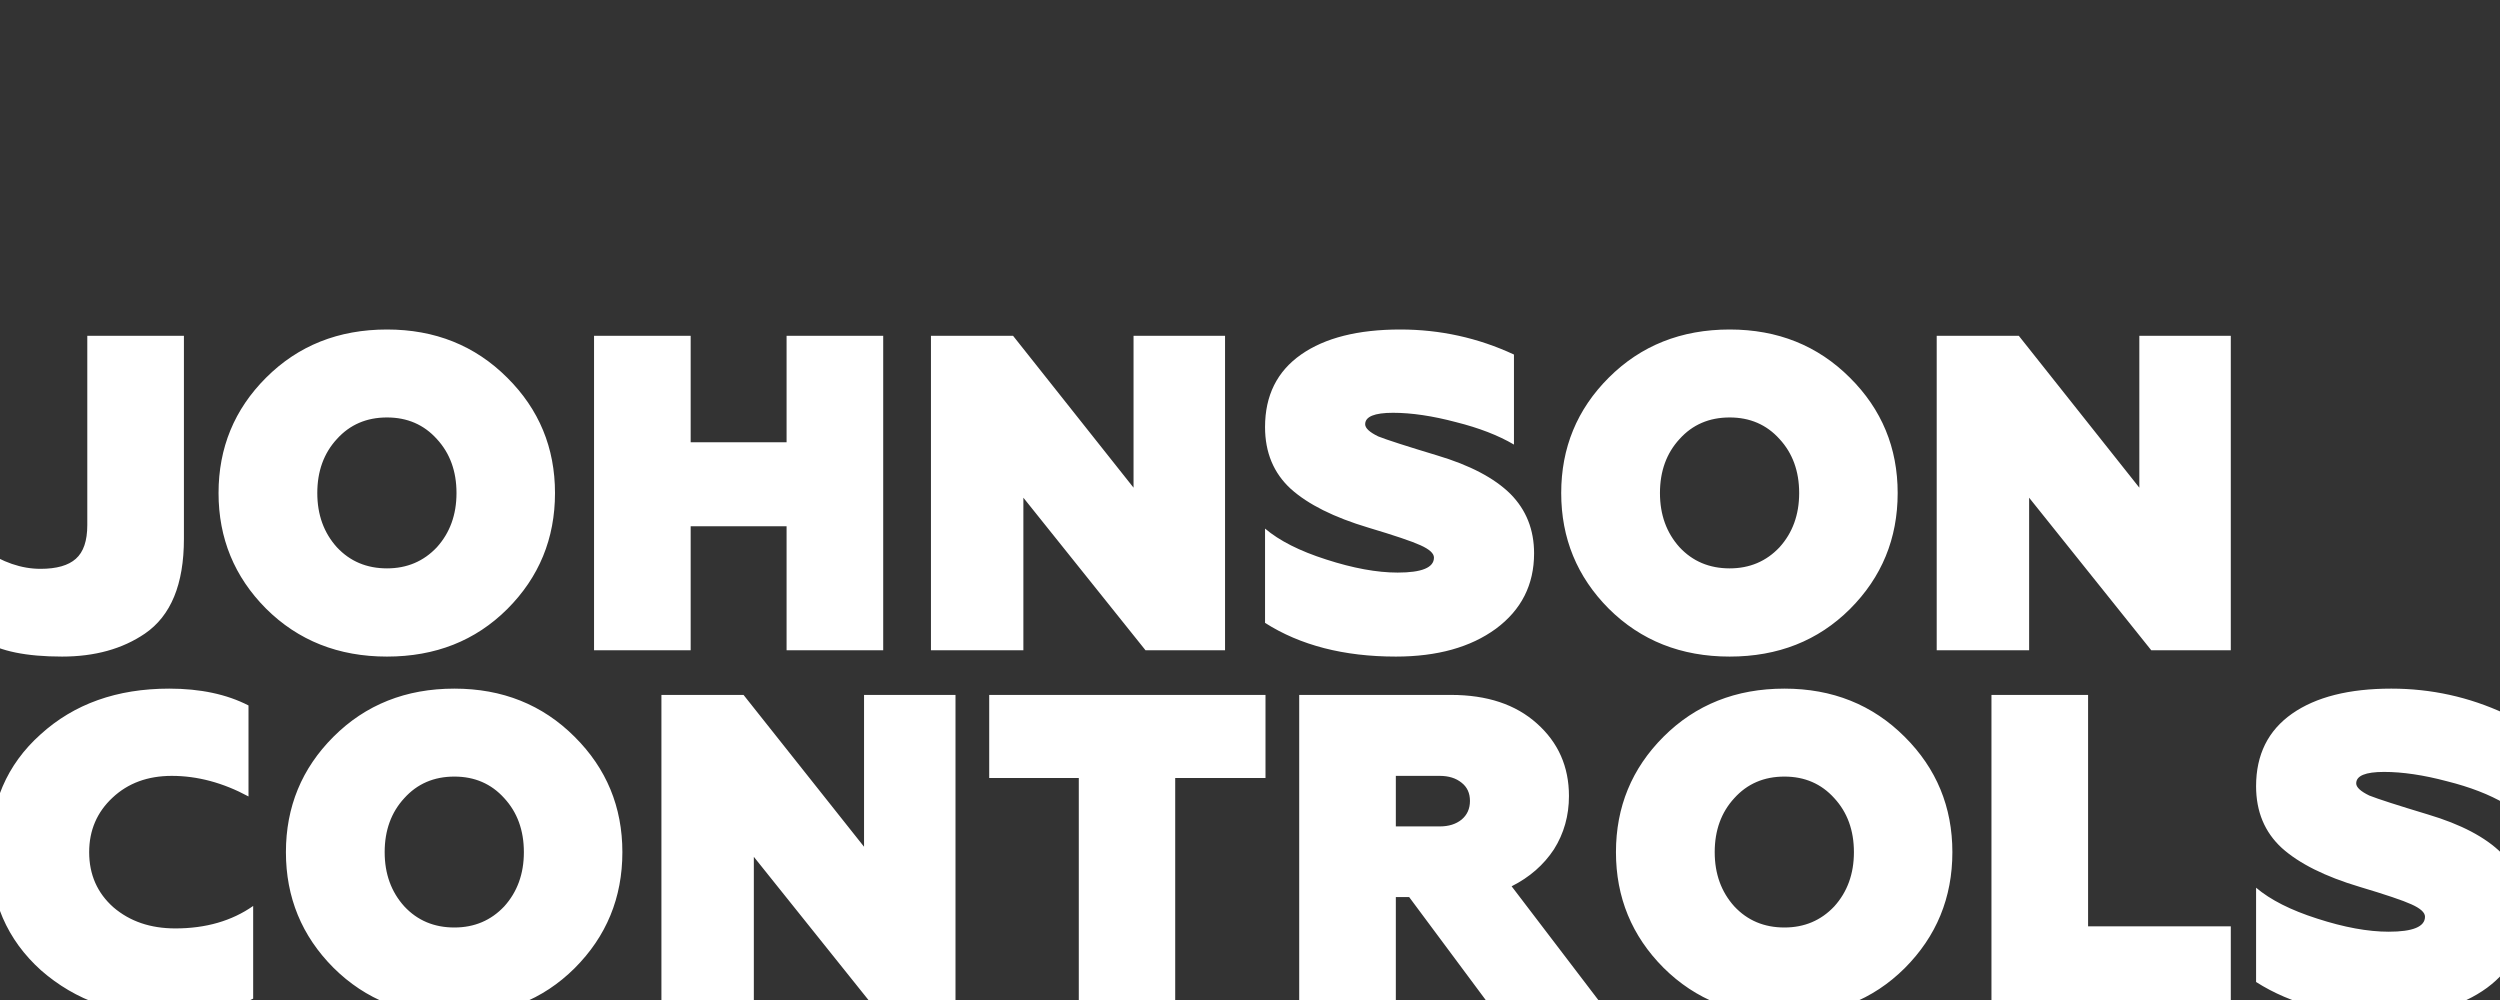 <?xml version="1.0" encoding="UTF-8"?> <svg xmlns="http://www.w3.org/2000/svg" xmlns:xlink="http://www.w3.org/1999/xlink" preserveAspectRatio="none" x="0px" y="0px" width="3000px" height="1200px" viewBox="0 0 3000 1200"><rect x="0" y="0" width="3000" height="1200" fill="#333333" stroke="none"/> <defs> <g id="Layer0_0_FILL"> <path fill="#FFFFFF" stroke="none" d=" M 1036.85 833.9 L 1036.85 1016.1 892.25 833.9 793.7 833.9 793.7 1211.25 904.6 1211.25 904.6 1028.2 1051.15 1211.25 1146.6 1211.25 1146.6 833.9 1036.85 833.9 M 298.2 846.55 Q 258.9 826.35 203.05 826.35 109 826.35 48.6 881.35 -12 935.55 -12 1022.6 -12 1109.35 49.2 1164.35 111.2 1218.8 203.85 1218.8 264.25 1218.8 303.8 1198.35 L 303.8 1087.15 Q 265.35 1114.1 210.35 1114.1 165.7 1114.1 136.2 1088.85 107 1063 107 1022.6 107 983.3 135.1 957.15 162.9 931.05 206.1 931.05 252.45 931.05 298.2 955.75 L 298.2 846.55 M 343.1 1022.6 Q 343.1 1104 400.1 1161.25 457.95 1218.8 545.25 1218.8 632.3 1218.8 689.55 1161.85 746.85 1104.55 746.85 1022.6 746.85 941.15 689.55 884.15 631.75 826.35 545.25 826.35 457.95 826.35 400.1 884.15 343.1 941.15 343.1 1022.6 M 545.25 931.9 Q 581.75 931.9 605.05 957.75 628.65 983.3 628.65 1022.6 628.65 1061.6 605.05 1087.7 581.2 1113 545.25 1113 508.75 1113 485.2 1087.7 461.6 1061.6 461.6 1022.6 461.6 983.3 485.2 957.75 508.5 931.9 545.25 931.9 M 104.75 630.1 Q 104.75 658.45 91 670.55 77.55 682.6 48.6 682.6 14.35 682.6 -20.15 659 L -20.15 768.5 Q 10.15 787.9 74.45 787.9 133.4 787.9 173.85 760.35 220.7 728.35 220.7 646.65 L 220.7 403 104.75 403 104.75 630.1 M 319.25 453.25 Q 262.25 510.2 262.25 591.65 262.25 673.05 319.25 730.35 377.1 787.9 464.4 787.9 551.45 787.9 608.7 730.9 666 673.6 666 591.65 666 510.2 608.7 453.25 550.85 395.4 464.4 395.4 377.1 395.4 319.25 453.25 M 524.2 526.8 Q 547.8 552.35 547.8 591.65 547.8 630.65 524.2 656.75 500.35 682.05 464.4 682.05 427.9 682.05 404.3 656.75 380.75 630.65 380.75 591.65 380.75 552.35 404.3 526.8 427.65 500.95 464.4 500.95 500.9 500.95 524.2 526.8 M 943.9 403 L 943.9 530.7 828.8 530.7 828.8 403 712.85 403 712.85 780.3 828.8 780.3 828.8 631.5 943.9 631.5 943.9 780.3 1059.85 780.3 1059.85 403 943.9 403 M 2285.6 1161.85 Q 2342.85 1104.55 2342.85 1022.6 2342.85 941.15 2285.6 884.15 2227.75 826.35 2141.3 826.35 2054 826.35 1996.15 884.15 1939.15 941.15 1939.15 1022.6 1939.15 1104 1996.15 1161.25 2054 1218.8 2141.3 1218.8 2228.35 1218.8 2285.6 1161.85 M 2141.3 931.9 Q 2177.8 931.9 2201.1 957.75 2224.7 983.3 2224.7 1022.6 2224.7 1061.6 2201.1 1087.7 2177.25 1113 2141.3 1113 2104.8 1113 2081.2 1087.7 2057.65 1061.6 2057.65 1022.6 2057.65 983.3 2081.2 957.75 2104.5 931.9 2141.3 931.9 M 1518.6 933.6 L 1518.6 833.9 1187.05 833.9 1187.05 933.6 1294.55 933.6 1294.55 1211.25 1410.25 1211.25 1410.25 933.6 1518.6 933.6 M 1882.75 955.2 Q 1882.75 902.4 1844.25 868.15 1806.1 833.9 1741.25 833.9 L 1559.05 833.9 1559.05 1211.25 1675 1211.25 1675 1076.5 1691 1076.5 1791.2 1211.25 1926.55 1211.25 1813.95 1063.55 Q 1846.25 1047.3 1864.75 1019.2 1882.75 990.6 1882.75 955.2 M 1763.95 961.1 Q 1763.95 975.15 1753.85 983.55 1743.75 991.7 1727.75 991.7 L 1675 991.7 1675 931.05 1727.75 931.05 Q 1743.75 931.05 1753.85 939.2 1763.95 947.05 1763.95 961.1 M 1360.25 403 L 1360.25 585.2 1215.7 403 1117.15 403 1117.15 780.3 1228.05 780.3 1228.05 597.25 1374.6 780.3 1470.05 780.3 1470.05 403 1360.25 403 M 1518.05 512.45 Q 1518.05 558.25 1548.9 586.6 1580.1 614.65 1642.15 633.2 1689 647.2 1704.45 654.25 1720.75 661.55 1720.75 669.1 1720.75 687.1 1677.2 687.1 1639.9 687.1 1591.3 671.35 1543.85 656.2 1518.05 634.3 L 1518.05 747.45 Q 1581.5 787.9 1675 787.9 1749.4 787.9 1795.15 754.45 1840.9 720.5 1840.9 664.05 1840.9 621.4 1812.55 592.75 1783.65 564.1 1724.4 546.45 1669.35 529.85 1653.9 523.7 1638.2 516.1 1638.2 509.1 1638.2 495.35 1671.6 495.35 1705 495.35 1747.15 506.55 1788.7 516.95 1816.75 533.5 L 1816.75 425.45 Q 1752.2 395.4 1680.3 395.4 1604.25 395.4 1561.3 425.45 1518.05 455.75 1518.05 512.45 M 2075.6 787.9 Q 2162.65 787.9 2219.9 730.9 2277.2 673.6 2277.2 591.65 2277.2 510.2 2219.9 453.25 2162.05 395.4 2075.6 395.4 1988.3 395.4 1930.45 453.25 1873.45 510.2 1873.45 591.65 1873.45 673.05 1930.45 730.35 1988.3 787.9 2075.6 787.9 M 2135.4 526.8 Q 2159 552.35 2159 591.65 2159 630.65 2135.4 656.75 2111.55 682.05 2075.6 682.05 2039.1 682.05 2015.5 656.75 1991.95 630.65 1991.95 591.65 1991.95 552.35 2015.5 526.8 2038.8 500.95 2075.6 500.95 2112.1 500.95 2135.4 526.8 M 2676.95 1211.25 L 2676.95 1111.6 2505.7 1111.6 2505.7 833.9 2389.75 833.9 2389.75 1211.25 2676.95 1211.25 M 3006 964.45 L 3006 856.4 Q 2941.4 826.35 2869.55 826.35 2793.45 826.35 2750.5 856.4 2707.3 886.7 2707.3 943.4 2707.3 989.15 2738.15 1017.55 2769.35 1045.6 2831.35 1064.15 2878.25 1078.15 2893.7 1085.2 2910 1092.5 2910 1100.05 2910 1118.05 2866.45 1118.05 2829.1 1118.05 2780.55 1102.3 2733.1 1087.15 2707.3 1065.25 L 2707.3 1178.4 Q 2770.75 1218.8 2864.2 1218.8 2938.6 1218.8 2984.4 1185.4 3030.15 1151.45 3030.15 1095 3030.15 1052.35 3001.8 1023.7 2972.85 995.05 2913.65 977.4 2858.6 960.8 2843.15 954.65 2827.45 947.05 2827.45 940.05 2827.45 926.3 2860.85 926.3 2894.25 926.3 2936.35 937.5 2977.9 947.9 3006 964.45 M 2676.95 780.3 L 2676.95 403 2567.2 403 2567.2 585.2 2422.6 403 2324.05 403 2324.05 780.3 2434.95 780.3 2434.95 597.25 2581.5 780.3 2676.95 780.3 Z"></path> </g> </defs> <g transform="matrix( 1, 0, 0, 1, 0,0) "> <use xlink:href="#Layer0_0_FILL"></use> </g> </svg> 
